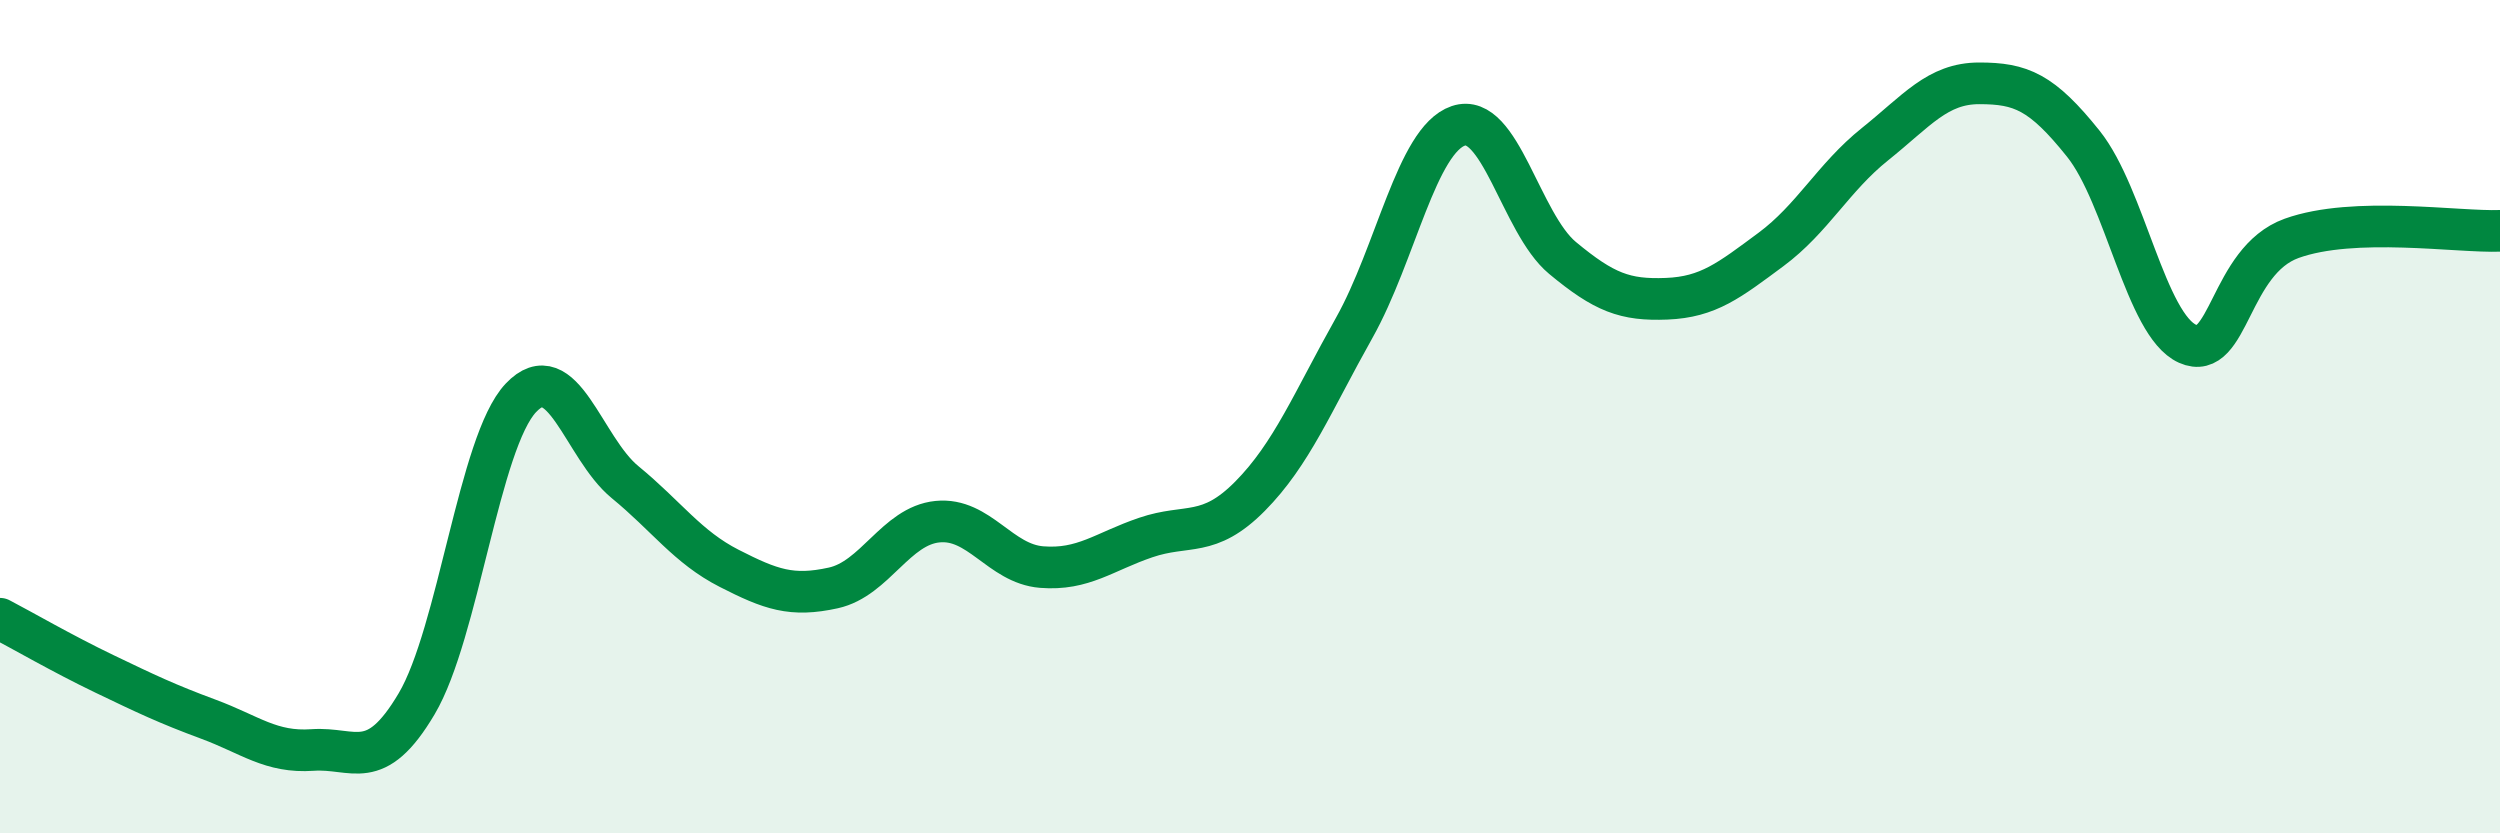 
    <svg width="60" height="20" viewBox="0 0 60 20" xmlns="http://www.w3.org/2000/svg">
      <path
        d="M 0,14.85 C 0.5,15.11 1.5,15.69 2.5,16.17 C 3.5,16.65 4,16.89 5,17.26 C 6,17.63 6.5,18.07 7.5,18 C 8.5,17.93 9,18.58 10,16.89 C 11,15.2 11.5,10.61 12.5,9.55 C 13.5,8.49 14,10.75 15,11.57 C 16,12.39 16.5,13.13 17.5,13.64 C 18.5,14.15 19,14.33 20,14.11 C 21,13.89 21.5,12.62 22.5,12.52 C 23.5,12.42 24,13.53 25,13.61 C 26,13.69 26.5,13.24 27.5,12.9 C 28.5,12.56 29,12.92 30,11.91 C 31,10.9 31.5,9.65 32.5,7.87 C 33.5,6.09 34,3.36 35,3.02 C 36,2.68 36.5,5.36 37.5,6.19 C 38.5,7.02 39,7.21 40,7.17 C 41,7.13 41.5,6.73 42.5,5.99 C 43.5,5.25 44,4.26 45,3.46 C 46,2.66 46.5,2 47.5,2 C 48.5,2 49,2.2 50,3.45 C 51,4.7 51.5,7.8 52.5,8.25 C 53.5,8.7 53.5,6.26 55,5.72 C 56.5,5.18 59,5.58 60,5.54L60 20L0 20Z"
        fill="#008740"
        opacity="0.1"
        stroke-linecap="round"
        stroke-linejoin="round"
      />
      <path
        d="M 0,14.85 C 0.5,15.11 1.5,15.69 2.5,16.17 C 3.5,16.65 4,16.89 5,17.26 C 6,17.63 6.5,18.07 7.5,18 C 8.5,17.93 9,18.58 10,16.89 C 11,15.2 11.5,10.61 12.5,9.55 C 13.5,8.49 14,10.75 15,11.57 C 16,12.39 16.5,13.13 17.5,13.64 C 18.5,14.15 19,14.33 20,14.11 C 21,13.89 21.5,12.62 22.5,12.52 C 23.5,12.42 24,13.53 25,13.61 C 26,13.69 26.5,13.24 27.5,12.9 C 28.5,12.56 29,12.92 30,11.91 C 31,10.9 31.5,9.65 32.5,7.87 C 33.5,6.09 34,3.36 35,3.02 C 36,2.68 36.5,5.36 37.5,6.19 C 38.5,7.02 39,7.21 40,7.17 C 41,7.13 41.5,6.73 42.5,5.99 C 43.5,5.25 44,4.26 45,3.46 C 46,2.66 46.5,2 47.5,2 C 48.5,2 49,2.2 50,3.45 C 51,4.7 51.5,7.8 52.5,8.25 C 53.5,8.7 53.5,6.26 55,5.72 C 56.5,5.18 59,5.58 60,5.54"
        stroke="#008740"
        stroke-width="1"
        fill="none"
        stroke-linecap="round"
        stroke-linejoin="round"
      />
    </svg>
  